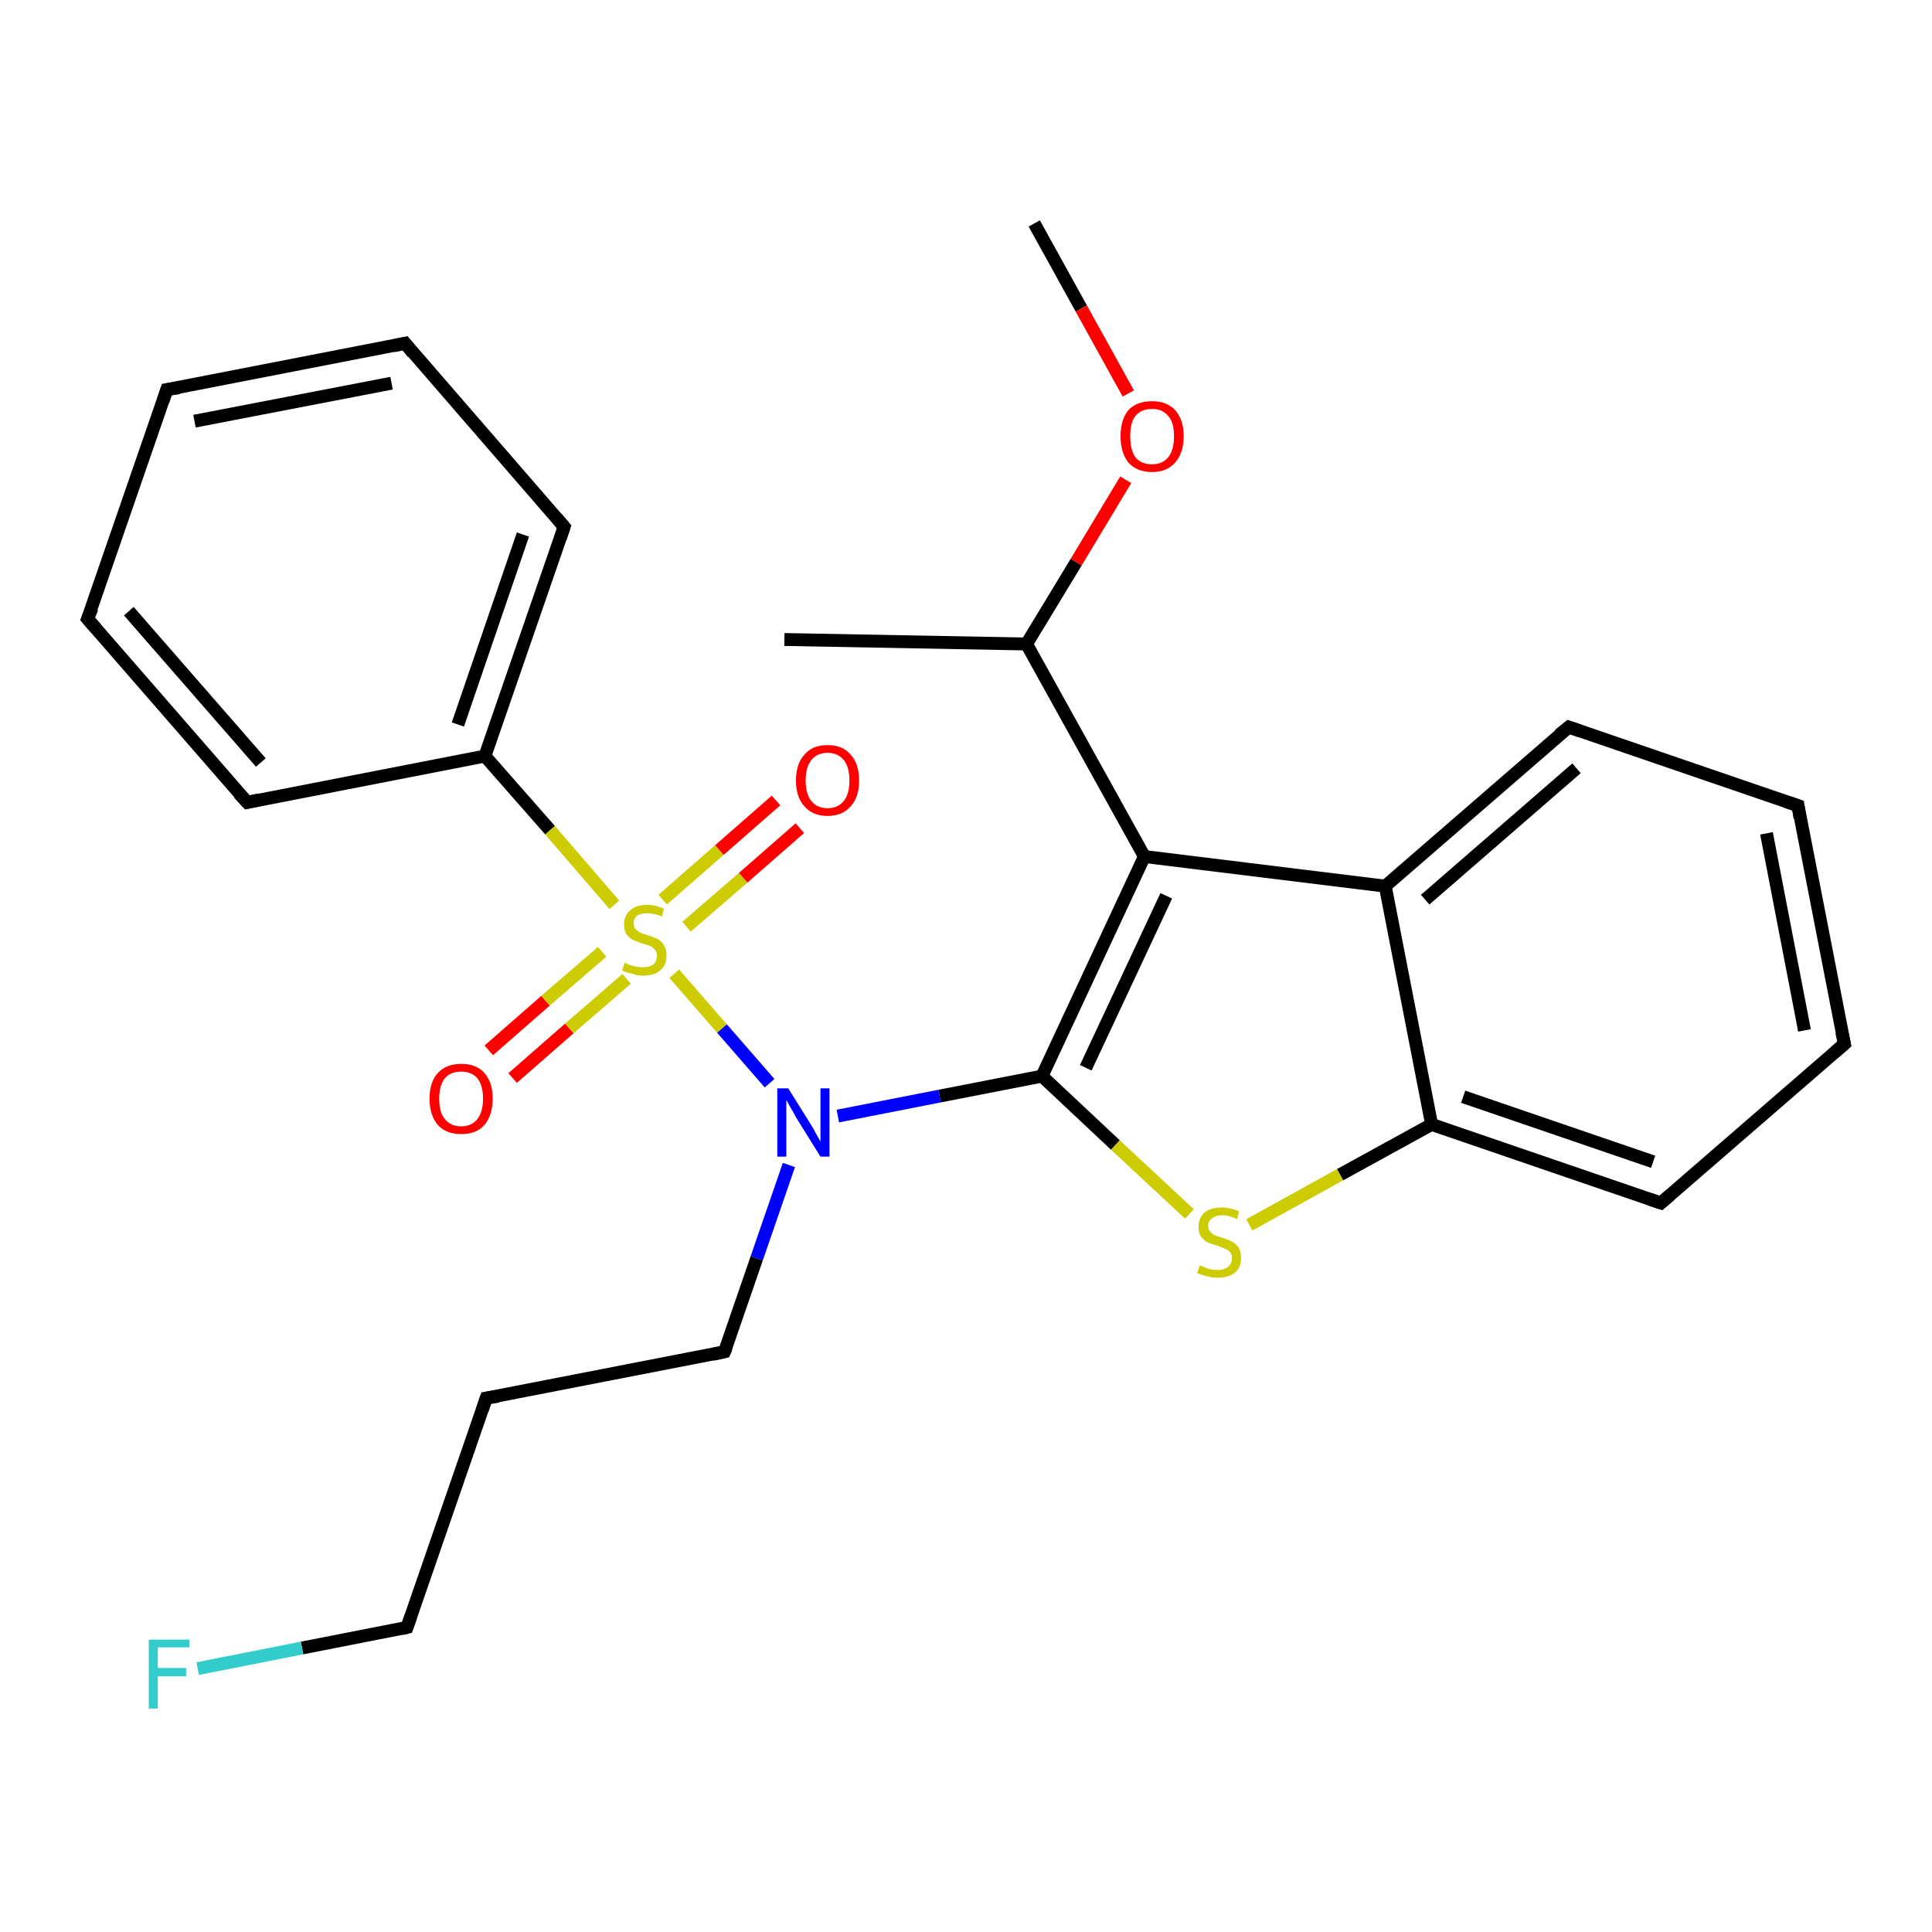 <?xml version='1.0' encoding='iso-8859-1'?>
<svg version='1.1' baseProfile='full'
              xmlns='http://www.w3.org/2000/svg'
                      xmlns:rdkit='http://www.rdkit.org/xml'
                      xmlns:xlink='http://www.w3.org/1999/xlink'
                  xml:space='preserve'
width='300px' height='300px' viewBox='0 0 300 300'>
<!-- END OF HEADER -->
<rect style='opacity:1.0;fill:#FFFFFF;stroke:none' width='300.0' height='300.0' x='0.0' y='0.0'> </rect>
<path class='bond-0 atom-0 atom-1' d='M 160.6,34.7 L 167.9,47.9' style='fill:none;fill-rule:evenodd;stroke:#000000;stroke-width:2.0px;stroke-linecap:butt;stroke-linejoin:miter;stroke-opacity:1' />
<path class='bond-0 atom-0 atom-1' d='M 167.9,47.9 L 175.2,61.1' style='fill:none;fill-rule:evenodd;stroke:#FF0000;stroke-width:2.0px;stroke-linecap:butt;stroke-linejoin:miter;stroke-opacity:1' />
<path class='bond-1 atom-1 atom-2' d='M 174.8,74.5 L 167.1,87.3' style='fill:none;fill-rule:evenodd;stroke:#FF0000;stroke-width:2.0px;stroke-linecap:butt;stroke-linejoin:miter;stroke-opacity:1' />
<path class='bond-1 atom-1 atom-2' d='M 167.1,87.3 L 159.4,100.0' style='fill:none;fill-rule:evenodd;stroke:#000000;stroke-width:2.0px;stroke-linecap:butt;stroke-linejoin:miter;stroke-opacity:1' />
<path class='bond-2 atom-2 atom-3' d='M 159.4,100.0 L 121.8,99.3' style='fill:none;fill-rule:evenodd;stroke:#000000;stroke-width:2.0px;stroke-linecap:butt;stroke-linejoin:miter;stroke-opacity:1' />
<path class='bond-3 atom-2 atom-4' d='M 159.4,100.0 L 177.7,133.0' style='fill:none;fill-rule:evenodd;stroke:#000000;stroke-width:2.0px;stroke-linecap:butt;stroke-linejoin:miter;stroke-opacity:1' />
<path class='bond-4 atom-4 atom-5' d='M 177.7,133.0 L 161.8,167.1' style='fill:none;fill-rule:evenodd;stroke:#000000;stroke-width:2.0px;stroke-linecap:butt;stroke-linejoin:miter;stroke-opacity:1' />
<path class='bond-4 atom-4 atom-5' d='M 181.1,139.1 L 168.6,165.8' style='fill:none;fill-rule:evenodd;stroke:#000000;stroke-width:2.0px;stroke-linecap:butt;stroke-linejoin:miter;stroke-opacity:1' />
<path class='bond-5 atom-5 atom-6' d='M 161.8,167.1 L 173.2,177.8' style='fill:none;fill-rule:evenodd;stroke:#000000;stroke-width:2.0px;stroke-linecap:butt;stroke-linejoin:miter;stroke-opacity:1' />
<path class='bond-5 atom-5 atom-6' d='M 173.2,177.8 L 184.7,188.5' style='fill:none;fill-rule:evenodd;stroke:#CCCC00;stroke-width:2.0px;stroke-linecap:butt;stroke-linejoin:miter;stroke-opacity:1' />
<path class='bond-6 atom-6 atom-7' d='M 194.0,190.2 L 208.1,182.4' style='fill:none;fill-rule:evenodd;stroke:#CCCC00;stroke-width:2.0px;stroke-linecap:butt;stroke-linejoin:miter;stroke-opacity:1' />
<path class='bond-6 atom-6 atom-7' d='M 208.1,182.4 L 222.3,174.6' style='fill:none;fill-rule:evenodd;stroke:#000000;stroke-width:2.0px;stroke-linecap:butt;stroke-linejoin:miter;stroke-opacity:1' />
<path class='bond-7 atom-7 atom-8' d='M 222.3,174.6 L 257.9,186.8' style='fill:none;fill-rule:evenodd;stroke:#000000;stroke-width:2.0px;stroke-linecap:butt;stroke-linejoin:miter;stroke-opacity:1' />
<path class='bond-7 atom-7 atom-8' d='M 227.2,170.3 L 256.7,180.4' style='fill:none;fill-rule:evenodd;stroke:#000000;stroke-width:2.0px;stroke-linecap:butt;stroke-linejoin:miter;stroke-opacity:1' />
<path class='bond-8 atom-8 atom-9' d='M 257.9,186.8 L 286.4,162.1' style='fill:none;fill-rule:evenodd;stroke:#000000;stroke-width:2.0px;stroke-linecap:butt;stroke-linejoin:miter;stroke-opacity:1' />
<path class='bond-9 atom-9 atom-10' d='M 286.4,162.1 L 279.2,125.1' style='fill:none;fill-rule:evenodd;stroke:#000000;stroke-width:2.0px;stroke-linecap:butt;stroke-linejoin:miter;stroke-opacity:1' />
<path class='bond-9 atom-9 atom-10' d='M 280.2,160.0 L 274.3,129.4' style='fill:none;fill-rule:evenodd;stroke:#000000;stroke-width:2.0px;stroke-linecap:butt;stroke-linejoin:miter;stroke-opacity:1' />
<path class='bond-10 atom-10 atom-11' d='M 279.2,125.1 L 243.6,112.9' style='fill:none;fill-rule:evenodd;stroke:#000000;stroke-width:2.0px;stroke-linecap:butt;stroke-linejoin:miter;stroke-opacity:1' />
<path class='bond-11 atom-11 atom-12' d='M 243.6,112.9 L 215.1,137.6' style='fill:none;fill-rule:evenodd;stroke:#000000;stroke-width:2.0px;stroke-linecap:butt;stroke-linejoin:miter;stroke-opacity:1' />
<path class='bond-11 atom-11 atom-12' d='M 244.8,119.3 L 221.3,139.7' style='fill:none;fill-rule:evenodd;stroke:#000000;stroke-width:2.0px;stroke-linecap:butt;stroke-linejoin:miter;stroke-opacity:1' />
<path class='bond-12 atom-5 atom-13' d='M 161.8,167.1 L 145.9,170.2' style='fill:none;fill-rule:evenodd;stroke:#000000;stroke-width:2.0px;stroke-linecap:butt;stroke-linejoin:miter;stroke-opacity:1' />
<path class='bond-12 atom-5 atom-13' d='M 145.9,170.2 L 130.1,173.3' style='fill:none;fill-rule:evenodd;stroke:#0000FF;stroke-width:2.0px;stroke-linecap:butt;stroke-linejoin:miter;stroke-opacity:1' />
<path class='bond-13 atom-13 atom-14' d='M 122.5,180.9 L 117.5,195.4' style='fill:none;fill-rule:evenodd;stroke:#0000FF;stroke-width:2.0px;stroke-linecap:butt;stroke-linejoin:miter;stroke-opacity:1' />
<path class='bond-13 atom-13 atom-14' d='M 117.5,195.4 L 112.5,209.9' style='fill:none;fill-rule:evenodd;stroke:#000000;stroke-width:2.0px;stroke-linecap:butt;stroke-linejoin:miter;stroke-opacity:1' />
<path class='bond-14 atom-14 atom-15' d='M 112.5,209.9 L 75.5,217.1' style='fill:none;fill-rule:evenodd;stroke:#000000;stroke-width:2.0px;stroke-linecap:butt;stroke-linejoin:miter;stroke-opacity:1' />
<path class='bond-15 atom-15 atom-16' d='M 75.5,217.1 L 63.2,252.7' style='fill:none;fill-rule:evenodd;stroke:#000000;stroke-width:2.0px;stroke-linecap:butt;stroke-linejoin:miter;stroke-opacity:1' />
<path class='bond-16 atom-16 atom-17' d='M 63.2,252.7 L 46.9,255.9' style='fill:none;fill-rule:evenodd;stroke:#000000;stroke-width:2.0px;stroke-linecap:butt;stroke-linejoin:miter;stroke-opacity:1' />
<path class='bond-16 atom-16 atom-17' d='M 46.9,255.9 L 30.7,259.1' style='fill:none;fill-rule:evenodd;stroke:#33CCCC;stroke-width:2.0px;stroke-linecap:butt;stroke-linejoin:miter;stroke-opacity:1' />
<path class='bond-17 atom-13 atom-18' d='M 119.5,168.2 L 112.1,159.7' style='fill:none;fill-rule:evenodd;stroke:#0000FF;stroke-width:2.0px;stroke-linecap:butt;stroke-linejoin:miter;stroke-opacity:1' />
<path class='bond-17 atom-13 atom-18' d='M 112.1,159.7 L 104.7,151.2' style='fill:none;fill-rule:evenodd;stroke:#CCCC00;stroke-width:2.0px;stroke-linecap:butt;stroke-linejoin:miter;stroke-opacity:1' />
<path class='bond-18 atom-18 atom-19' d='M 106.6,143.9 L 115.4,136.3' style='fill:none;fill-rule:evenodd;stroke:#CCCC00;stroke-width:2.0px;stroke-linecap:butt;stroke-linejoin:miter;stroke-opacity:1' />
<path class='bond-18 atom-18 atom-19' d='M 115.4,136.3 L 124.2,128.6' style='fill:none;fill-rule:evenodd;stroke:#FF0000;stroke-width:2.0px;stroke-linecap:butt;stroke-linejoin:miter;stroke-opacity:1' />
<path class='bond-18 atom-18 atom-19' d='M 102.9,139.7 L 111.7,132.0' style='fill:none;fill-rule:evenodd;stroke:#CCCC00;stroke-width:2.0px;stroke-linecap:butt;stroke-linejoin:miter;stroke-opacity:1' />
<path class='bond-18 atom-18 atom-19' d='M 111.7,132.0 L 120.5,124.3' style='fill:none;fill-rule:evenodd;stroke:#FF0000;stroke-width:2.0px;stroke-linecap:butt;stroke-linejoin:miter;stroke-opacity:1' />
<path class='bond-19 atom-18 atom-20' d='M 93.5,147.8 L 84.7,155.4' style='fill:none;fill-rule:evenodd;stroke:#CCCC00;stroke-width:2.0px;stroke-linecap:butt;stroke-linejoin:miter;stroke-opacity:1' />
<path class='bond-19 atom-18 atom-20' d='M 84.7,155.4 L 75.9,163.1' style='fill:none;fill-rule:evenodd;stroke:#FF0000;stroke-width:2.0px;stroke-linecap:butt;stroke-linejoin:miter;stroke-opacity:1' />
<path class='bond-19 atom-18 atom-20' d='M 97.3,152.0 L 88.4,159.7' style='fill:none;fill-rule:evenodd;stroke:#CCCC00;stroke-width:2.0px;stroke-linecap:butt;stroke-linejoin:miter;stroke-opacity:1' />
<path class='bond-19 atom-18 atom-20' d='M 88.4,159.7 L 79.6,167.4' style='fill:none;fill-rule:evenodd;stroke:#FF0000;stroke-width:2.0px;stroke-linecap:butt;stroke-linejoin:miter;stroke-opacity:1' />
<path class='bond-20 atom-18 atom-21' d='M 95.4,140.5 L 85.4,128.9' style='fill:none;fill-rule:evenodd;stroke:#CCCC00;stroke-width:2.0px;stroke-linecap:butt;stroke-linejoin:miter;stroke-opacity:1' />
<path class='bond-20 atom-18 atom-21' d='M 85.4,128.9 L 75.3,117.4' style='fill:none;fill-rule:evenodd;stroke:#000000;stroke-width:2.0px;stroke-linecap:butt;stroke-linejoin:miter;stroke-opacity:1' />
<path class='bond-21 atom-21 atom-22' d='M 75.3,117.4 L 87.6,81.8' style='fill:none;fill-rule:evenodd;stroke:#000000;stroke-width:2.0px;stroke-linecap:butt;stroke-linejoin:miter;stroke-opacity:1' />
<path class='bond-21 atom-21 atom-22' d='M 71.1,112.5 L 81.2,83.0' style='fill:none;fill-rule:evenodd;stroke:#000000;stroke-width:2.0px;stroke-linecap:butt;stroke-linejoin:miter;stroke-opacity:1' />
<path class='bond-22 atom-22 atom-23' d='M 87.6,81.8 L 62.9,53.3' style='fill:none;fill-rule:evenodd;stroke:#000000;stroke-width:2.0px;stroke-linecap:butt;stroke-linejoin:miter;stroke-opacity:1' />
<path class='bond-23 atom-23 atom-24' d='M 62.9,53.3 L 25.9,60.5' style='fill:none;fill-rule:evenodd;stroke:#000000;stroke-width:2.0px;stroke-linecap:butt;stroke-linejoin:miter;stroke-opacity:1' />
<path class='bond-23 atom-23 atom-24' d='M 60.8,59.5 L 30.2,65.4' style='fill:none;fill-rule:evenodd;stroke:#000000;stroke-width:2.0px;stroke-linecap:butt;stroke-linejoin:miter;stroke-opacity:1' />
<path class='bond-24 atom-24 atom-25' d='M 25.9,60.5 L 13.6,96.1' style='fill:none;fill-rule:evenodd;stroke:#000000;stroke-width:2.0px;stroke-linecap:butt;stroke-linejoin:miter;stroke-opacity:1' />
<path class='bond-25 atom-25 atom-26' d='M 13.6,96.1 L 38.4,124.6' style='fill:none;fill-rule:evenodd;stroke:#000000;stroke-width:2.0px;stroke-linecap:butt;stroke-linejoin:miter;stroke-opacity:1' />
<path class='bond-25 atom-25 atom-26' d='M 20.0,94.9 L 40.5,118.4' style='fill:none;fill-rule:evenodd;stroke:#000000;stroke-width:2.0px;stroke-linecap:butt;stroke-linejoin:miter;stroke-opacity:1' />
<path class='bond-26 atom-12 atom-4' d='M 215.1,137.6 L 177.7,133.0' style='fill:none;fill-rule:evenodd;stroke:#000000;stroke-width:2.0px;stroke-linecap:butt;stroke-linejoin:miter;stroke-opacity:1' />
<path class='bond-27 atom-26 atom-21' d='M 38.4,124.6 L 75.3,117.4' style='fill:none;fill-rule:evenodd;stroke:#000000;stroke-width:2.0px;stroke-linecap:butt;stroke-linejoin:miter;stroke-opacity:1' />
<path class='bond-28 atom-12 atom-7' d='M 215.1,137.6 L 222.3,174.6' style='fill:none;fill-rule:evenodd;stroke:#000000;stroke-width:2.0px;stroke-linecap:butt;stroke-linejoin:miter;stroke-opacity:1' />
<path d='M 256.1,186.2 L 257.9,186.8 L 259.3,185.6' style='fill:none;stroke:#000000;stroke-width:2.0px;stroke-linecap:butt;stroke-linejoin:miter;stroke-opacity:1;' />
<path d='M 284.9,163.4 L 286.4,162.1 L 286.0,160.3' style='fill:none;stroke:#000000;stroke-width:2.0px;stroke-linecap:butt;stroke-linejoin:miter;stroke-opacity:1;' />
<path d='M 279.5,127.0 L 279.2,125.1 L 277.4,124.5' style='fill:none;stroke:#000000;stroke-width:2.0px;stroke-linecap:butt;stroke-linejoin:miter;stroke-opacity:1;' />
<path d='M 245.3,113.5 L 243.6,112.9 L 242.1,114.1' style='fill:none;stroke:#000000;stroke-width:2.0px;stroke-linecap:butt;stroke-linejoin:miter;stroke-opacity:1;' />
<path d='M 112.8,209.2 L 112.5,209.9 L 110.7,210.3' style='fill:none;stroke:#000000;stroke-width:2.0px;stroke-linecap:butt;stroke-linejoin:miter;stroke-opacity:1;' />
<path d='M 77.4,216.8 L 75.5,217.1 L 74.9,218.9' style='fill:none;stroke:#000000;stroke-width:2.0px;stroke-linecap:butt;stroke-linejoin:miter;stroke-opacity:1;' />
<path d='M 63.8,251.0 L 63.2,252.7 L 62.4,252.9' style='fill:none;stroke:#000000;stroke-width:2.0px;stroke-linecap:butt;stroke-linejoin:miter;stroke-opacity:1;' />
<path d='M 87.0,83.6 L 87.6,81.8 L 86.4,80.4' style='fill:none;stroke:#000000;stroke-width:2.0px;stroke-linecap:butt;stroke-linejoin:miter;stroke-opacity:1;' />
<path d='M 64.1,54.8 L 62.9,53.3 L 61.1,53.7' style='fill:none;stroke:#000000;stroke-width:2.0px;stroke-linecap:butt;stroke-linejoin:miter;stroke-opacity:1;' />
<path d='M 27.8,60.2 L 25.9,60.5 L 25.3,62.3' style='fill:none;stroke:#000000;stroke-width:2.0px;stroke-linecap:butt;stroke-linejoin:miter;stroke-opacity:1;' />
<path d='M 14.3,94.4 L 13.6,96.1 L 14.9,97.6' style='fill:none;stroke:#000000;stroke-width:2.0px;stroke-linecap:butt;stroke-linejoin:miter;stroke-opacity:1;' />
<path d='M 37.1,123.2 L 38.4,124.6 L 40.2,124.2' style='fill:none;stroke:#000000;stroke-width:2.0px;stroke-linecap:butt;stroke-linejoin:miter;stroke-opacity:1;' />
<path class='atom-1' d='M 174.0 67.7
Q 174.0 65.2, 175.2 63.7
Q 176.5 62.3, 178.9 62.3
Q 181.2 62.3, 182.5 63.7
Q 183.8 65.2, 183.8 67.7
Q 183.8 70.3, 182.5 71.8
Q 181.2 73.3, 178.9 73.3
Q 176.5 73.3, 175.2 71.8
Q 174.0 70.3, 174.0 67.7
M 178.9 72.1
Q 180.5 72.1, 181.4 71.0
Q 182.3 69.9, 182.3 67.7
Q 182.3 65.6, 181.4 64.6
Q 180.5 63.5, 178.9 63.5
Q 177.2 63.5, 176.3 64.6
Q 175.5 65.6, 175.5 67.7
Q 175.5 69.9, 176.3 71.0
Q 177.2 72.1, 178.9 72.1
' fill='#FF0000'/>
<path class='atom-6' d='M 186.3 196.5
Q 186.4 196.5, 186.9 196.7
Q 187.4 197.0, 188.0 197.1
Q 188.5 197.2, 189.1 197.2
Q 190.1 197.2, 190.7 196.7
Q 191.3 196.2, 191.3 195.4
Q 191.3 194.8, 191.0 194.4
Q 190.7 194.1, 190.2 193.9
Q 189.8 193.7, 189.0 193.4
Q 188.1 193.2, 187.5 192.9
Q 186.9 192.6, 186.5 192.0
Q 186.1 191.5, 186.1 190.5
Q 186.1 189.2, 187.0 188.3
Q 188.0 187.5, 189.8 187.5
Q 191.0 187.5, 192.4 188.1
L 192.1 189.3
Q 190.8 188.7, 189.8 188.7
Q 188.8 188.7, 188.2 189.2
Q 187.6 189.6, 187.6 190.3
Q 187.6 190.9, 187.9 191.2
Q 188.2 191.6, 188.6 191.8
Q 189.1 192.0, 189.8 192.2
Q 190.8 192.5, 191.3 192.8
Q 191.9 193.1, 192.3 193.7
Q 192.7 194.3, 192.7 195.4
Q 192.7 196.8, 191.8 197.6
Q 190.8 198.4, 189.1 198.4
Q 188.2 198.4, 187.5 198.2
Q 186.7 198.0, 185.9 197.7
L 186.3 196.5
' fill='#CCCC00'/>
<path class='atom-13' d='M 122.4 169.0
L 125.9 174.6
Q 126.3 175.2, 126.8 176.2
Q 127.4 177.2, 127.4 177.3
L 127.4 169.0
L 128.8 169.0
L 128.8 179.6
L 127.4 179.6
L 123.6 173.5
Q 123.2 172.7, 122.7 171.9
Q 122.3 171.1, 122.1 170.8
L 122.1 179.6
L 120.7 179.6
L 120.7 169.0
L 122.4 169.0
' fill='#0000FF'/>
<path class='atom-17' d='M 23.1 254.6
L 29.4 254.6
L 29.4 255.8
L 24.5 255.8
L 24.5 259.0
L 28.9 259.0
L 28.9 260.3
L 24.5 260.3
L 24.5 265.3
L 23.1 265.3
L 23.1 254.6
' fill='#33CCCC'/>
<path class='atom-18' d='M 97.0 149.5
Q 97.2 149.6, 97.7 149.8
Q 98.2 150.0, 98.7 150.1
Q 99.3 150.2, 99.8 150.2
Q 100.8 150.2, 101.4 149.8
Q 102.0 149.3, 102.0 148.4
Q 102.0 147.8, 101.7 147.5
Q 101.4 147.1, 101.0 146.9
Q 100.5 146.7, 99.7 146.5
Q 98.8 146.2, 98.2 145.9
Q 97.7 145.6, 97.3 145.1
Q 96.9 144.5, 96.9 143.5
Q 96.9 142.2, 97.8 141.4
Q 98.7 140.5, 100.5 140.5
Q 101.7 140.5, 103.1 141.1
L 102.8 142.3
Q 101.5 141.8, 100.5 141.8
Q 99.5 141.8, 98.9 142.2
Q 98.4 142.6, 98.4 143.4
Q 98.4 143.9, 98.7 144.3
Q 99.0 144.6, 99.4 144.8
Q 99.8 145.0, 100.5 145.2
Q 101.5 145.5, 102.1 145.8
Q 102.7 146.1, 103.1 146.8
Q 103.5 147.4, 103.5 148.4
Q 103.5 149.9, 102.5 150.7
Q 101.5 151.5, 99.9 151.5
Q 98.9 151.5, 98.2 151.2
Q 97.5 151.1, 96.6 150.7
L 97.0 149.5
' fill='#CCCC00'/>
<path class='atom-19' d='M 123.6 121.2
Q 123.6 118.6, 124.9 117.2
Q 126.1 115.7, 128.5 115.7
Q 130.9 115.7, 132.1 117.2
Q 133.4 118.6, 133.4 121.2
Q 133.4 123.8, 132.1 125.2
Q 130.8 126.7, 128.5 126.7
Q 126.2 126.7, 124.9 125.2
Q 123.6 123.8, 123.6 121.2
M 128.5 125.5
Q 130.1 125.5, 131.0 124.4
Q 131.9 123.3, 131.9 121.2
Q 131.9 119.1, 131.0 118.0
Q 130.1 116.9, 128.5 116.9
Q 126.9 116.9, 126.0 118.0
Q 125.1 119.1, 125.1 121.2
Q 125.1 123.3, 126.0 124.4
Q 126.9 125.5, 128.5 125.5
' fill='#FF0000'/>
<path class='atom-20' d='M 66.7 170.6
Q 66.7 168.0, 68.0 166.6
Q 69.3 165.2, 71.6 165.2
Q 74.0 165.2, 75.2 166.6
Q 76.5 168.0, 76.5 170.6
Q 76.5 173.2, 75.2 174.7
Q 74.0 176.1, 71.6 176.1
Q 69.3 176.1, 68.0 174.7
Q 66.7 173.2, 66.7 170.6
M 71.6 174.9
Q 73.2 174.9, 74.1 173.8
Q 75.0 172.7, 75.0 170.6
Q 75.0 168.5, 74.1 167.4
Q 73.2 166.4, 71.6 166.4
Q 70.0 166.4, 69.1 167.4
Q 68.2 168.5, 68.2 170.6
Q 68.2 172.8, 69.1 173.8
Q 70.0 174.9, 71.6 174.9
' fill='#FF0000'/>
</svg>
